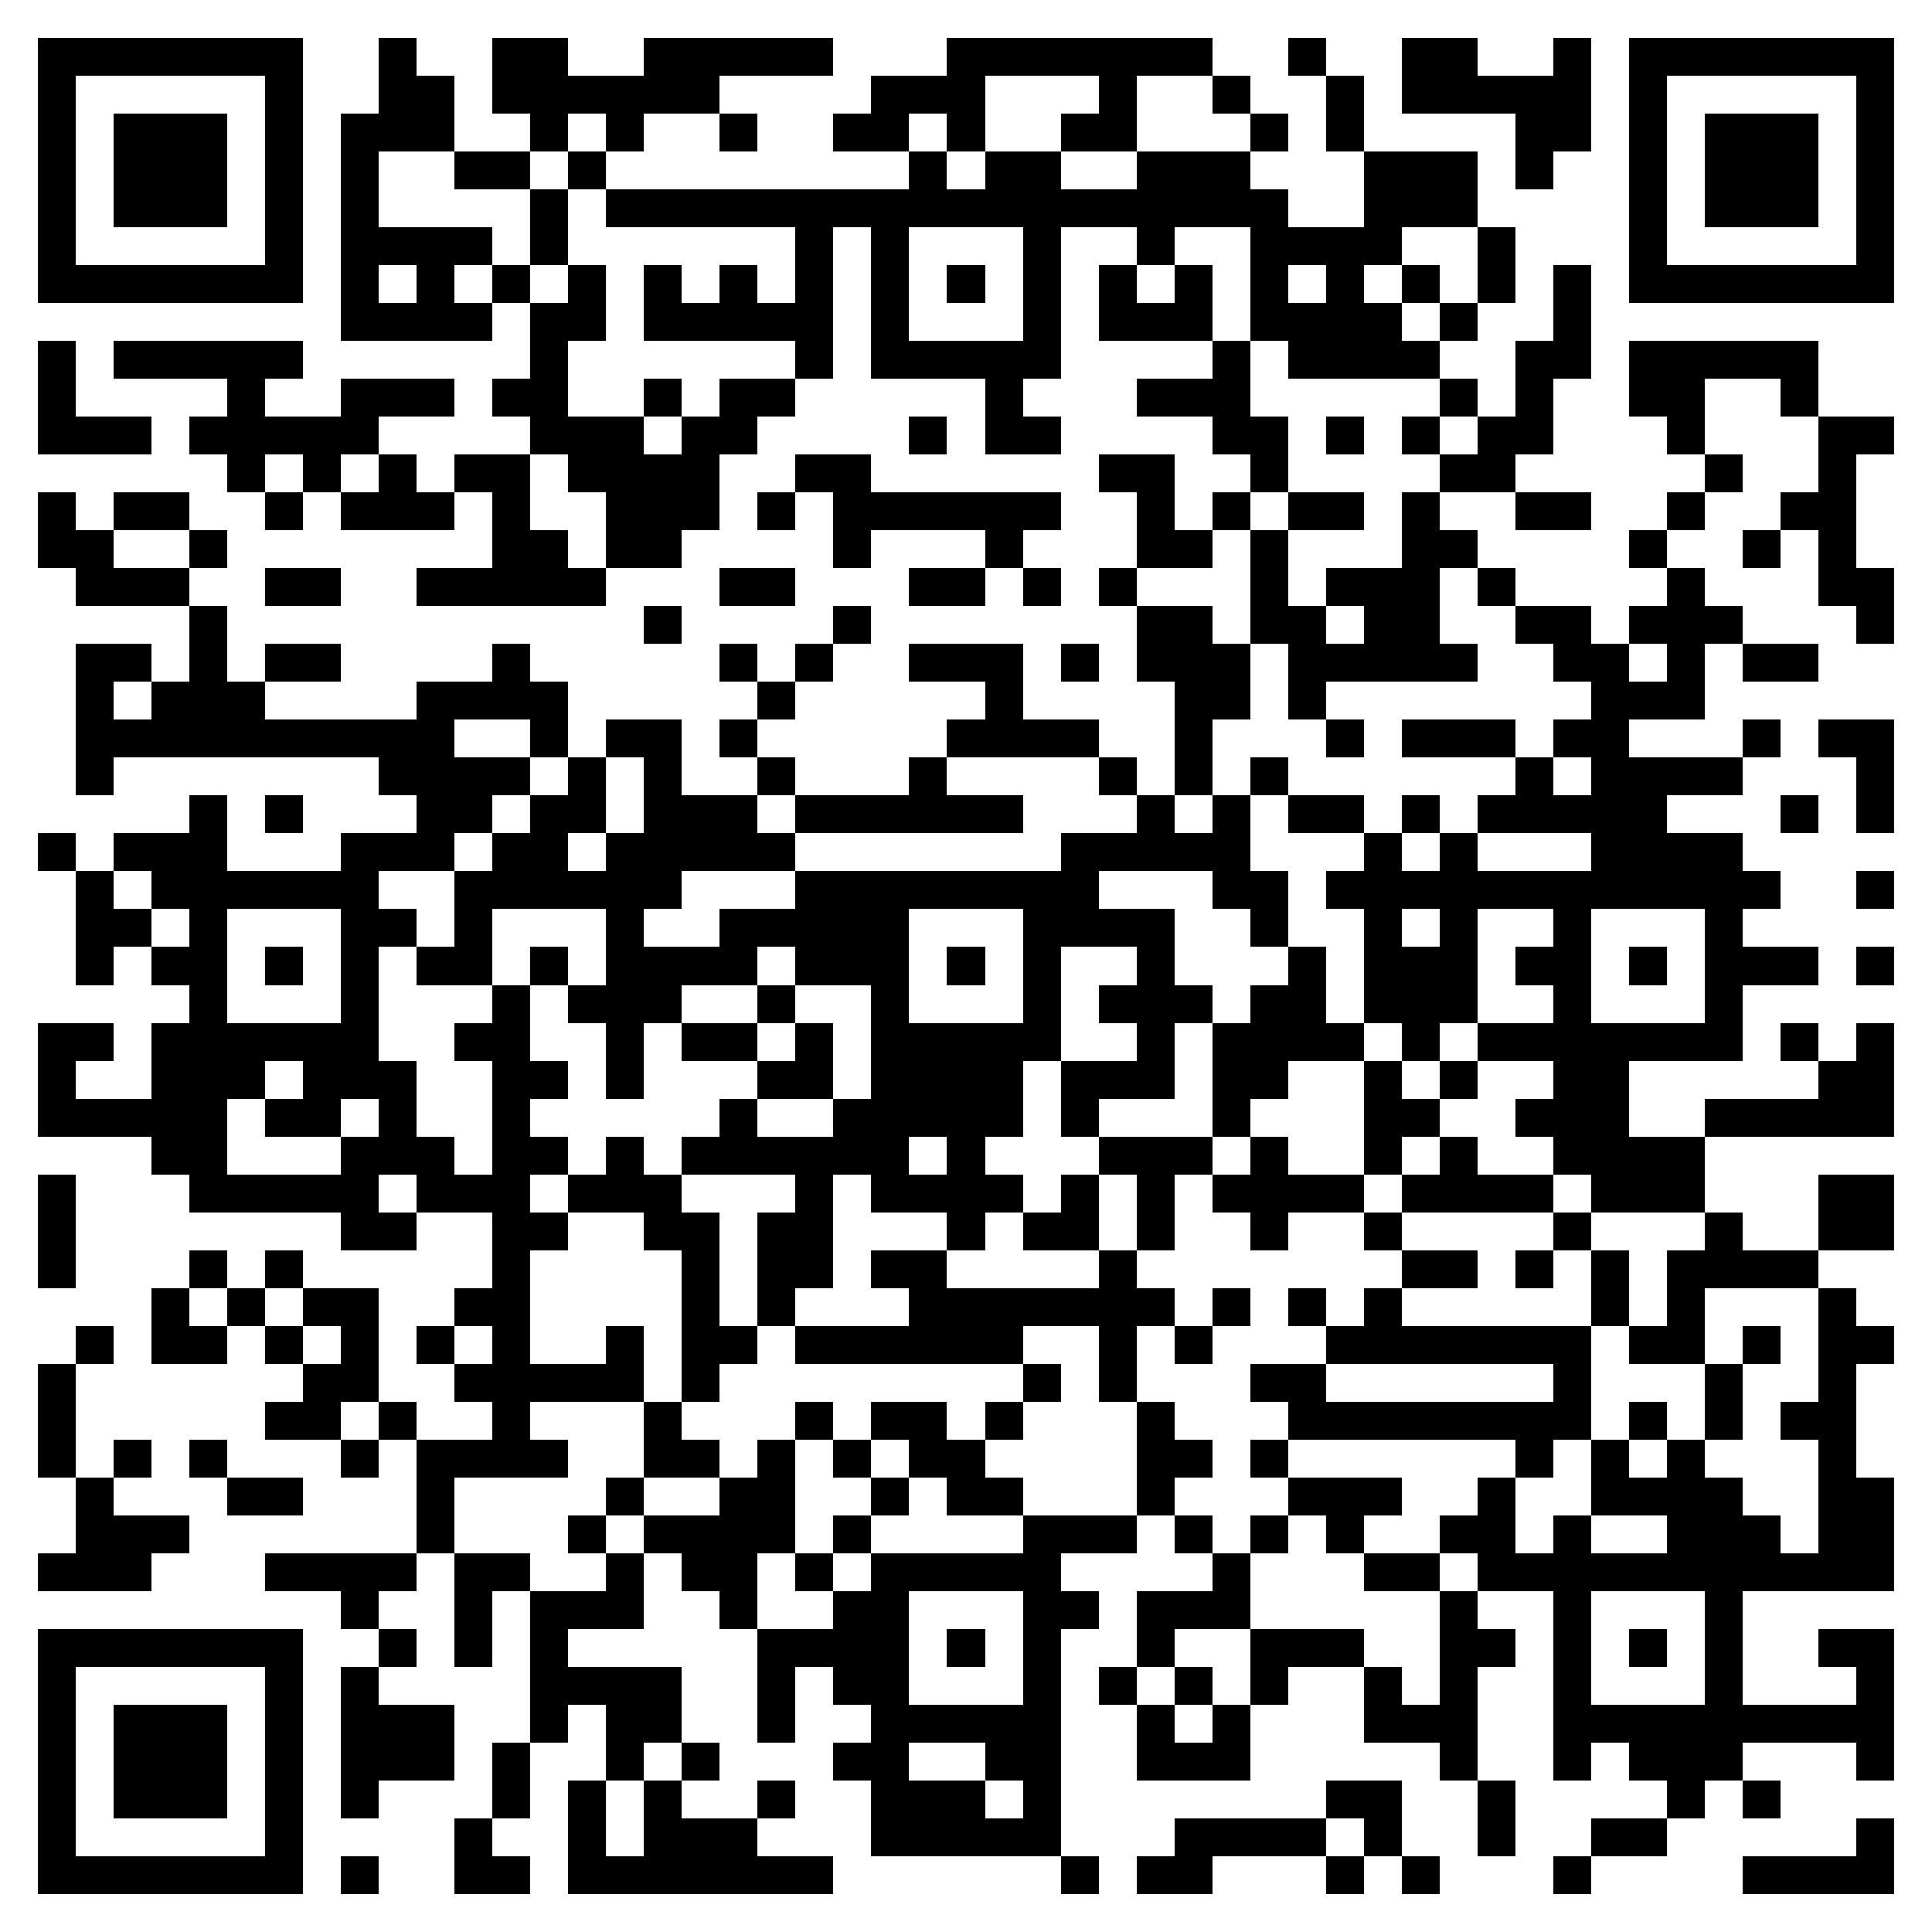 <svg xmlns="http://www.w3.org/2000/svg" viewBox="0 0 51 51" shape-rendering="crispEdges"><path fill="#ffffff" d="M0 0h51v51H0z"/><path stroke="#000000" d="M1 1.5h7m2 0h1m2 0h2m2 0h5m3 0h7m2 0h1m2 0h2m2 0h1m1 0h7M1 2.5h1m5 0h1m2 0h2m1 0h6m4 0h3m3 0h1m2 0h1m2 0h1m1 0h5m1 0h1m5 0h1M1 3.5h1m1 0h3m1 0h1m1 0h3m2 0h1m1 0h1m2 0h1m2 0h2m1 0h1m2 0h2m3 0h1m1 0h1m4 0h2m1 0h1m1 0h3m1 0h1M1 4.5h1m1 0h3m1 0h1m1 0h1m2 0h2m1 0h1m8 0h1m1 0h2m2 0h3m3 0h3m1 0h1m2 0h1m1 0h3m1 0h1M1 5.5h1m1 0h3m1 0h1m1 0h1m4 0h1m1 0h18m2 0h3m4 0h1m1 0h3m1 0h1M1 6.5h1m5 0h1m1 0h4m1 0h1m6 0h1m1 0h1m3 0h1m2 0h1m2 0h4m2 0h1m3 0h1m5 0h1M1 7.5h7m1 0h1m1 0h1m1 0h1m1 0h1m1 0h1m1 0h1m1 0h1m1 0h1m1 0h1m1 0h1m1 0h1m1 0h1m1 0h1m1 0h1m1 0h1m1 0h1m1 0h1m1 0h7M9 8.5h4m1 0h2m1 0h5m1 0h1m3 0h1m1 0h3m1 0h4m1 0h1m2 0h1M1 9.5h1m1 0h5m6 0h1m6 0h1m1 0h5m4 0h1m1 0h4m2 0h2m1 0h5M1 10.5h1m4 0h1m2 0h3m1 0h2m2 0h1m1 0h2m5 0h1m3 0h3m5 0h1m1 0h1m2 0h2m2 0h1M1 11.5h3m1 0h5m4 0h3m1 0h2m4 0h1m1 0h2m4 0h2m1 0h1m1 0h1m1 0h2m3 0h1m3 0h2M6 12.5h1m1 0h1m1 0h1m1 0h2m1 0h4m2 0h2m6 0h2m2 0h1m4 0h2m5 0h1m2 0h1M1 13.5h1m1 0h2m2 0h1m1 0h3m1 0h1m2 0h3m1 0h1m1 0h6m2 0h1m1 0h1m1 0h2m1 0h1m2 0h2m2 0h1m2 0h2M1 14.5h2m2 0h1m7 0h2m1 0h2m4 0h1m3 0h1m3 0h2m1 0h1m3 0h2m4 0h1m2 0h1m1 0h1M2 15.5h3m2 0h2m2 0h5m3 0h2m3 0h2m1 0h1m1 0h1m3 0h1m1 0h3m1 0h1m4 0h1m3 0h2M5 16.5h1m11 0h1m4 0h1m7 0h2m1 0h2m1 0h2m2 0h2m1 0h3m3 0h1M2 17.5h2m1 0h1m1 0h2m4 0h1m5 0h1m1 0h1m2 0h3m1 0h1m1 0h3m1 0h5m2 0h2m1 0h1m1 0h2M2 18.5h1m1 0h3m4 0h4m5 0h1m5 0h1m4 0h2m1 0h1m7 0h3M2 19.5h10m2 0h1m1 0h2m1 0h1m5 0h4m2 0h1m3 0h1m1 0h3m1 0h2m3 0h1m1 0h2M2 20.5h1m7 0h4m1 0h1m1 0h1m2 0h1m3 0h1m4 0h1m1 0h1m1 0h1m6 0h1m1 0h4m3 0h1M5 21.5h1m1 0h1m3 0h2m1 0h2m1 0h3m1 0h6m3 0h1m1 0h1m1 0h2m1 0h1m1 0h5m3 0h1m1 0h1M1 22.5h1m1 0h3m3 0h3m1 0h2m1 0h5m7 0h5m3 0h1m1 0h1m3 0h4M2 23.5h1m1 0h6m2 0h6m3 0h8m3 0h2m1 0h12m2 0h1M2 24.5h2m1 0h1m3 0h2m1 0h1m3 0h1m2 0h5m3 0h4m2 0h1m2 0h1m1 0h1m2 0h1m3 0h1M2 25.5h1m1 0h2m1 0h1m1 0h1m1 0h2m1 0h1m1 0h4m1 0h3m1 0h1m1 0h1m2 0h1m3 0h1m1 0h3m1 0h2m1 0h1m1 0h3m1 0h1M5 26.5h1m3 0h1m3 0h1m1 0h3m2 0h1m2 0h1m3 0h1m1 0h3m1 0h2m1 0h3m2 0h1m3 0h1M1 27.5h2m1 0h6m2 0h2m2 0h1m1 0h2m1 0h1m1 0h5m2 0h1m1 0h4m1 0h1m1 0h7m1 0h1m1 0h1M1 28.5h1m2 0h3m1 0h3m2 0h2m1 0h1m3 0h2m1 0h4m1 0h3m1 0h2m2 0h1m1 0h1m2 0h2m5 0h2M1 29.5h5m1 0h2m1 0h1m2 0h1m5 0h1m2 0h5m1 0h1m3 0h1m3 0h2m2 0h3m2 0h5M4 30.5h2m3 0h3m1 0h2m1 0h1m1 0h6m1 0h1m3 0h3m1 0h1m2 0h1m1 0h1m2 0h4M1 31.5h1m3 0h5m1 0h3m1 0h3m3 0h1m1 0h4m1 0h1m1 0h1m1 0h4m1 0h4m1 0h3m3 0h2M1 32.5h1m7 0h2m2 0h2m2 0h2m1 0h2m3 0h1m1 0h2m1 0h1m2 0h1m2 0h1m4 0h1m3 0h1m2 0h2M1 33.5h1m3 0h1m1 0h1m5 0h1m4 0h1m1 0h2m1 0h2m4 0h1m7 0h2m1 0h1m1 0h1m1 0h4M4 34.5h1m1 0h1m1 0h2m2 0h2m4 0h1m1 0h1m3 0h7m1 0h1m1 0h1m1 0h1m5 0h1m1 0h1m3 0h1M2 35.5h1m1 0h2m1 0h1m1 0h1m1 0h1m1 0h1m2 0h1m1 0h2m1 0h6m2 0h1m1 0h1m3 0h7m1 0h2m1 0h1m1 0h2M1 36.5h1m6 0h2m2 0h5m1 0h1m8 0h1m1 0h1m3 0h2m6 0h1m3 0h1m2 0h1M1 37.5h1m5 0h2m1 0h1m2 0h1m3 0h1m3 0h1m1 0h2m1 0h1m3 0h1m3 0h8m1 0h1m1 0h1m1 0h2M1 38.5h1m1 0h1m1 0h1m3 0h1m1 0h4m2 0h2m1 0h1m1 0h1m1 0h2m4 0h2m1 0h1m6 0h1m1 0h1m1 0h1m3 0h1M2 39.5h1m3 0h2m3 0h1m4 0h1m2 0h2m2 0h1m1 0h2m3 0h1m3 0h3m2 0h1m2 0h4m2 0h2M2 40.5h3m6 0h1m3 0h1m1 0h4m1 0h1m4 0h3m1 0h1m1 0h1m1 0h1m2 0h2m1 0h1m2 0h3m1 0h2M1 41.5h3m3 0h4m1 0h2m2 0h1m1 0h2m1 0h1m1 0h5m4 0h1m3 0h2m1 0h11M9 42.5h1m2 0h1m1 0h3m2 0h1m2 0h2m3 0h2m1 0h3m5 0h1m2 0h1m3 0h1M1 43.5h7m2 0h1m1 0h1m1 0h1m5 0h4m1 0h1m1 0h1m2 0h1m2 0h3m2 0h2m1 0h1m1 0h1m1 0h1m2 0h2M1 44.5h1m5 0h1m1 0h1m4 0h4m2 0h1m1 0h2m3 0h1m1 0h1m1 0h1m1 0h1m2 0h1m1 0h1m2 0h1m3 0h1m3 0h1M1 45.5h1m1 0h3m1 0h1m1 0h3m2 0h1m1 0h2m2 0h1m2 0h5m2 0h1m1 0h1m3 0h3m2 0h9M1 46.5h1m1 0h3m1 0h1m1 0h3m1 0h1m2 0h1m1 0h1m3 0h2m2 0h2m2 0h3m5 0h1m2 0h1m1 0h3m3 0h1M1 47.5h1m1 0h3m1 0h1m1 0h1m3 0h1m1 0h1m1 0h1m2 0h1m2 0h3m1 0h1m7 0h2m2 0h1m4 0h1m1 0h1M1 48.5h1m5 0h1m4 0h1m2 0h1m1 0h3m3 0h5m3 0h4m1 0h1m2 0h1m2 0h2m5 0h1M1 49.5h7m1 0h1m2 0h2m1 0h7m6 0h1m1 0h2m3 0h1m1 0h1m3 0h1m4 0h4"/></svg>
